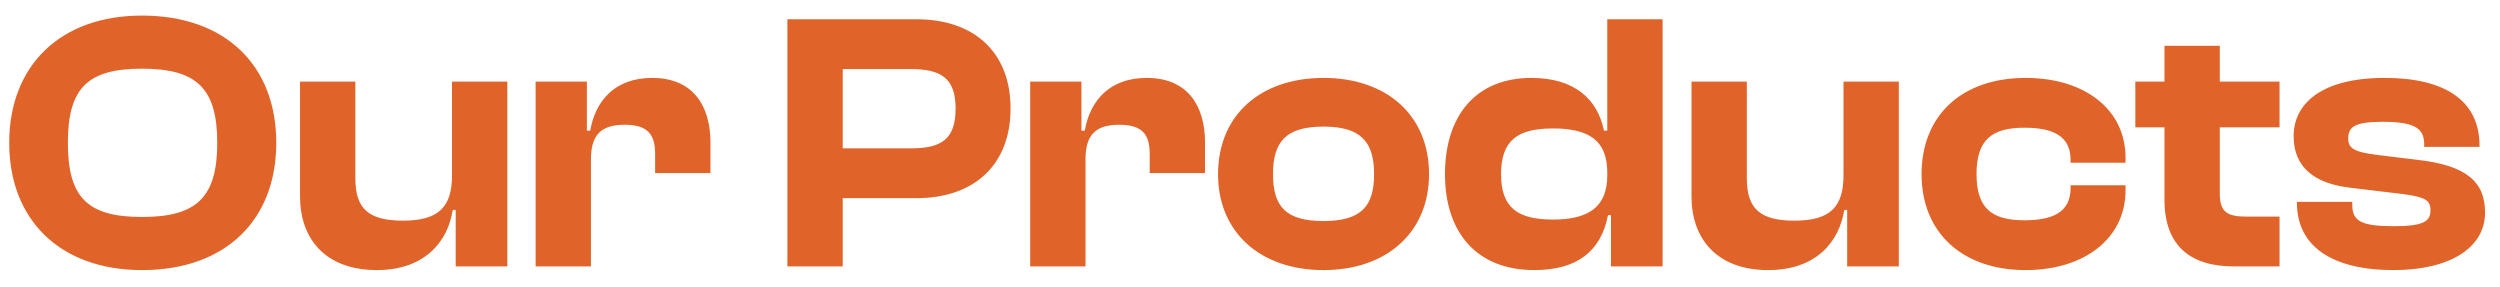 <svg width="122" height="14" viewBox="0 0 122 14" fill="none" xmlns="http://www.w3.org/2000/svg">
<path d="M6.93 13.18C11.016 13.18 13.482 10.732 13.482 6.97C13.482 3.208 11.016 0.76 6.93 0.76C2.934 0.76 0.45 3.208 0.45 6.97C0.45 10.732 2.934 13.18 6.93 13.18ZM6.93 10.588C4.284 10.588 3.312 9.652 3.312 6.97C3.312 4.288 4.284 3.352 6.93 3.352C9.576 3.352 10.602 4.288 10.602 6.97C10.602 9.652 9.576 10.588 6.93 10.588ZM18.386 13.18C20.762 13.18 21.86 11.758 22.093 10.246H22.238V13H24.758V3.982H22.058V8.554C22.058 10.084 21.427 10.768 19.663 10.768C17.953 10.768 17.341 10.156 17.341 8.698V3.982H14.642V9.598C14.642 11.614 15.848 13.18 18.386 13.18ZM28.838 13V7.78C28.838 6.646 29.27 6.088 30.476 6.088C31.574 6.088 31.97 6.52 31.97 7.51V8.446H34.67V6.952C34.67 5.188 33.842 3.802 31.826 3.802C30.008 3.802 29.054 4.918 28.802 6.376H28.64V3.982H26.138V13H28.838ZM41.125 13V9.67H44.725C47.515 9.67 49.315 8.068 49.315 5.296C49.315 2.524 47.515 0.94 44.725 0.94H38.425V13H41.125ZM44.437 3.37C45.931 3.37 46.633 3.82 46.633 5.296C46.633 6.808 45.931 7.24 44.437 7.24H41.125V3.37H44.437ZM52.973 13V7.78C52.973 6.646 53.405 6.088 54.611 6.088C55.709 6.088 56.105 6.52 56.105 7.51V8.446H58.805V6.952C58.805 5.188 57.977 3.802 55.961 3.802C54.143 3.802 53.189 4.918 52.937 6.376H52.775V3.982H50.273V13H52.973ZM64.588 13.18C67.666 13.18 69.737 11.344 69.737 8.5C69.737 5.62 67.666 3.802 64.588 3.802C61.511 3.802 59.441 5.62 59.441 8.5C59.441 11.344 61.511 13.18 64.588 13.18ZM64.588 10.786C62.752 10.786 62.123 10.084 62.123 8.5C62.123 6.916 62.752 6.178 64.588 6.178C66.406 6.178 67.055 6.916 67.055 8.5C67.055 10.084 66.406 10.786 64.588 10.786ZM74.871 13.18C76.941 13.18 78.129 12.28 78.471 10.498H78.615V13H81.135V0.94H78.435V6.376H78.273C77.967 4.864 76.869 3.802 74.727 3.802C72.045 3.802 70.515 5.62 70.515 8.5C70.515 11.344 72.063 13.18 74.871 13.18ZM73.251 8.5C73.251 6.844 74.061 6.268 75.789 6.268C77.517 6.268 78.435 6.844 78.435 8.41V8.554C78.435 10.12 77.499 10.714 75.789 10.714C74.061 10.714 73.251 10.138 73.251 8.5ZM86.29 13.18C88.666 13.18 89.764 11.758 89.998 10.246H90.142V13H92.662V3.982H89.962V8.554C89.962 10.084 89.332 10.768 87.568 10.768C85.858 10.768 85.246 10.156 85.246 8.698V3.982H82.546V9.598C82.546 11.614 83.752 13.18 86.29 13.18ZM98.848 13.18C101.746 13.18 103.726 11.614 103.726 9.292V9.04H101.044V9.184C101.044 10.336 100.198 10.75 98.794 10.75C97.192 10.75 96.454 10.156 96.454 8.5C96.454 6.826 97.192 6.232 98.794 6.232C100.198 6.232 101.044 6.646 101.044 7.798V7.942H103.726V7.69C103.726 5.35 101.746 3.802 98.848 3.802C95.752 3.802 93.772 5.62 93.772 8.5C93.772 11.344 95.752 13.18 98.848 13.18ZM111.242 13V10.57H109.622C108.668 10.57 108.326 10.336 108.326 9.436V6.214H111.242V3.982H108.326V2.236H105.626V3.982H104.204V6.214H105.626V9.742C105.626 12.01 106.904 13 109.01 13H111.242ZM116.807 13.18C119.597 13.18 121.271 12.064 121.271 10.372C121.271 8.878 120.371 8.068 117.959 7.798L116.033 7.564C114.845 7.42 114.593 7.222 114.593 6.754C114.593 6.178 114.935 5.944 116.285 5.944C117.941 5.944 118.301 6.322 118.301 7.06V7.168H121.001V7.114C121.001 4.918 119.327 3.802 116.375 3.802C113.279 3.802 111.929 5.062 111.929 6.646C111.929 8.158 112.937 8.968 114.737 9.166L117.275 9.472C118.337 9.616 118.607 9.76 118.607 10.264C118.607 10.804 118.265 11.038 116.825 11.038C115.295 11.038 114.791 10.822 114.791 10.012V9.85H112.091V9.904C112.091 11.992 113.765 13.18 116.807 13.18Z" fill="#E06429"/>
</svg>
